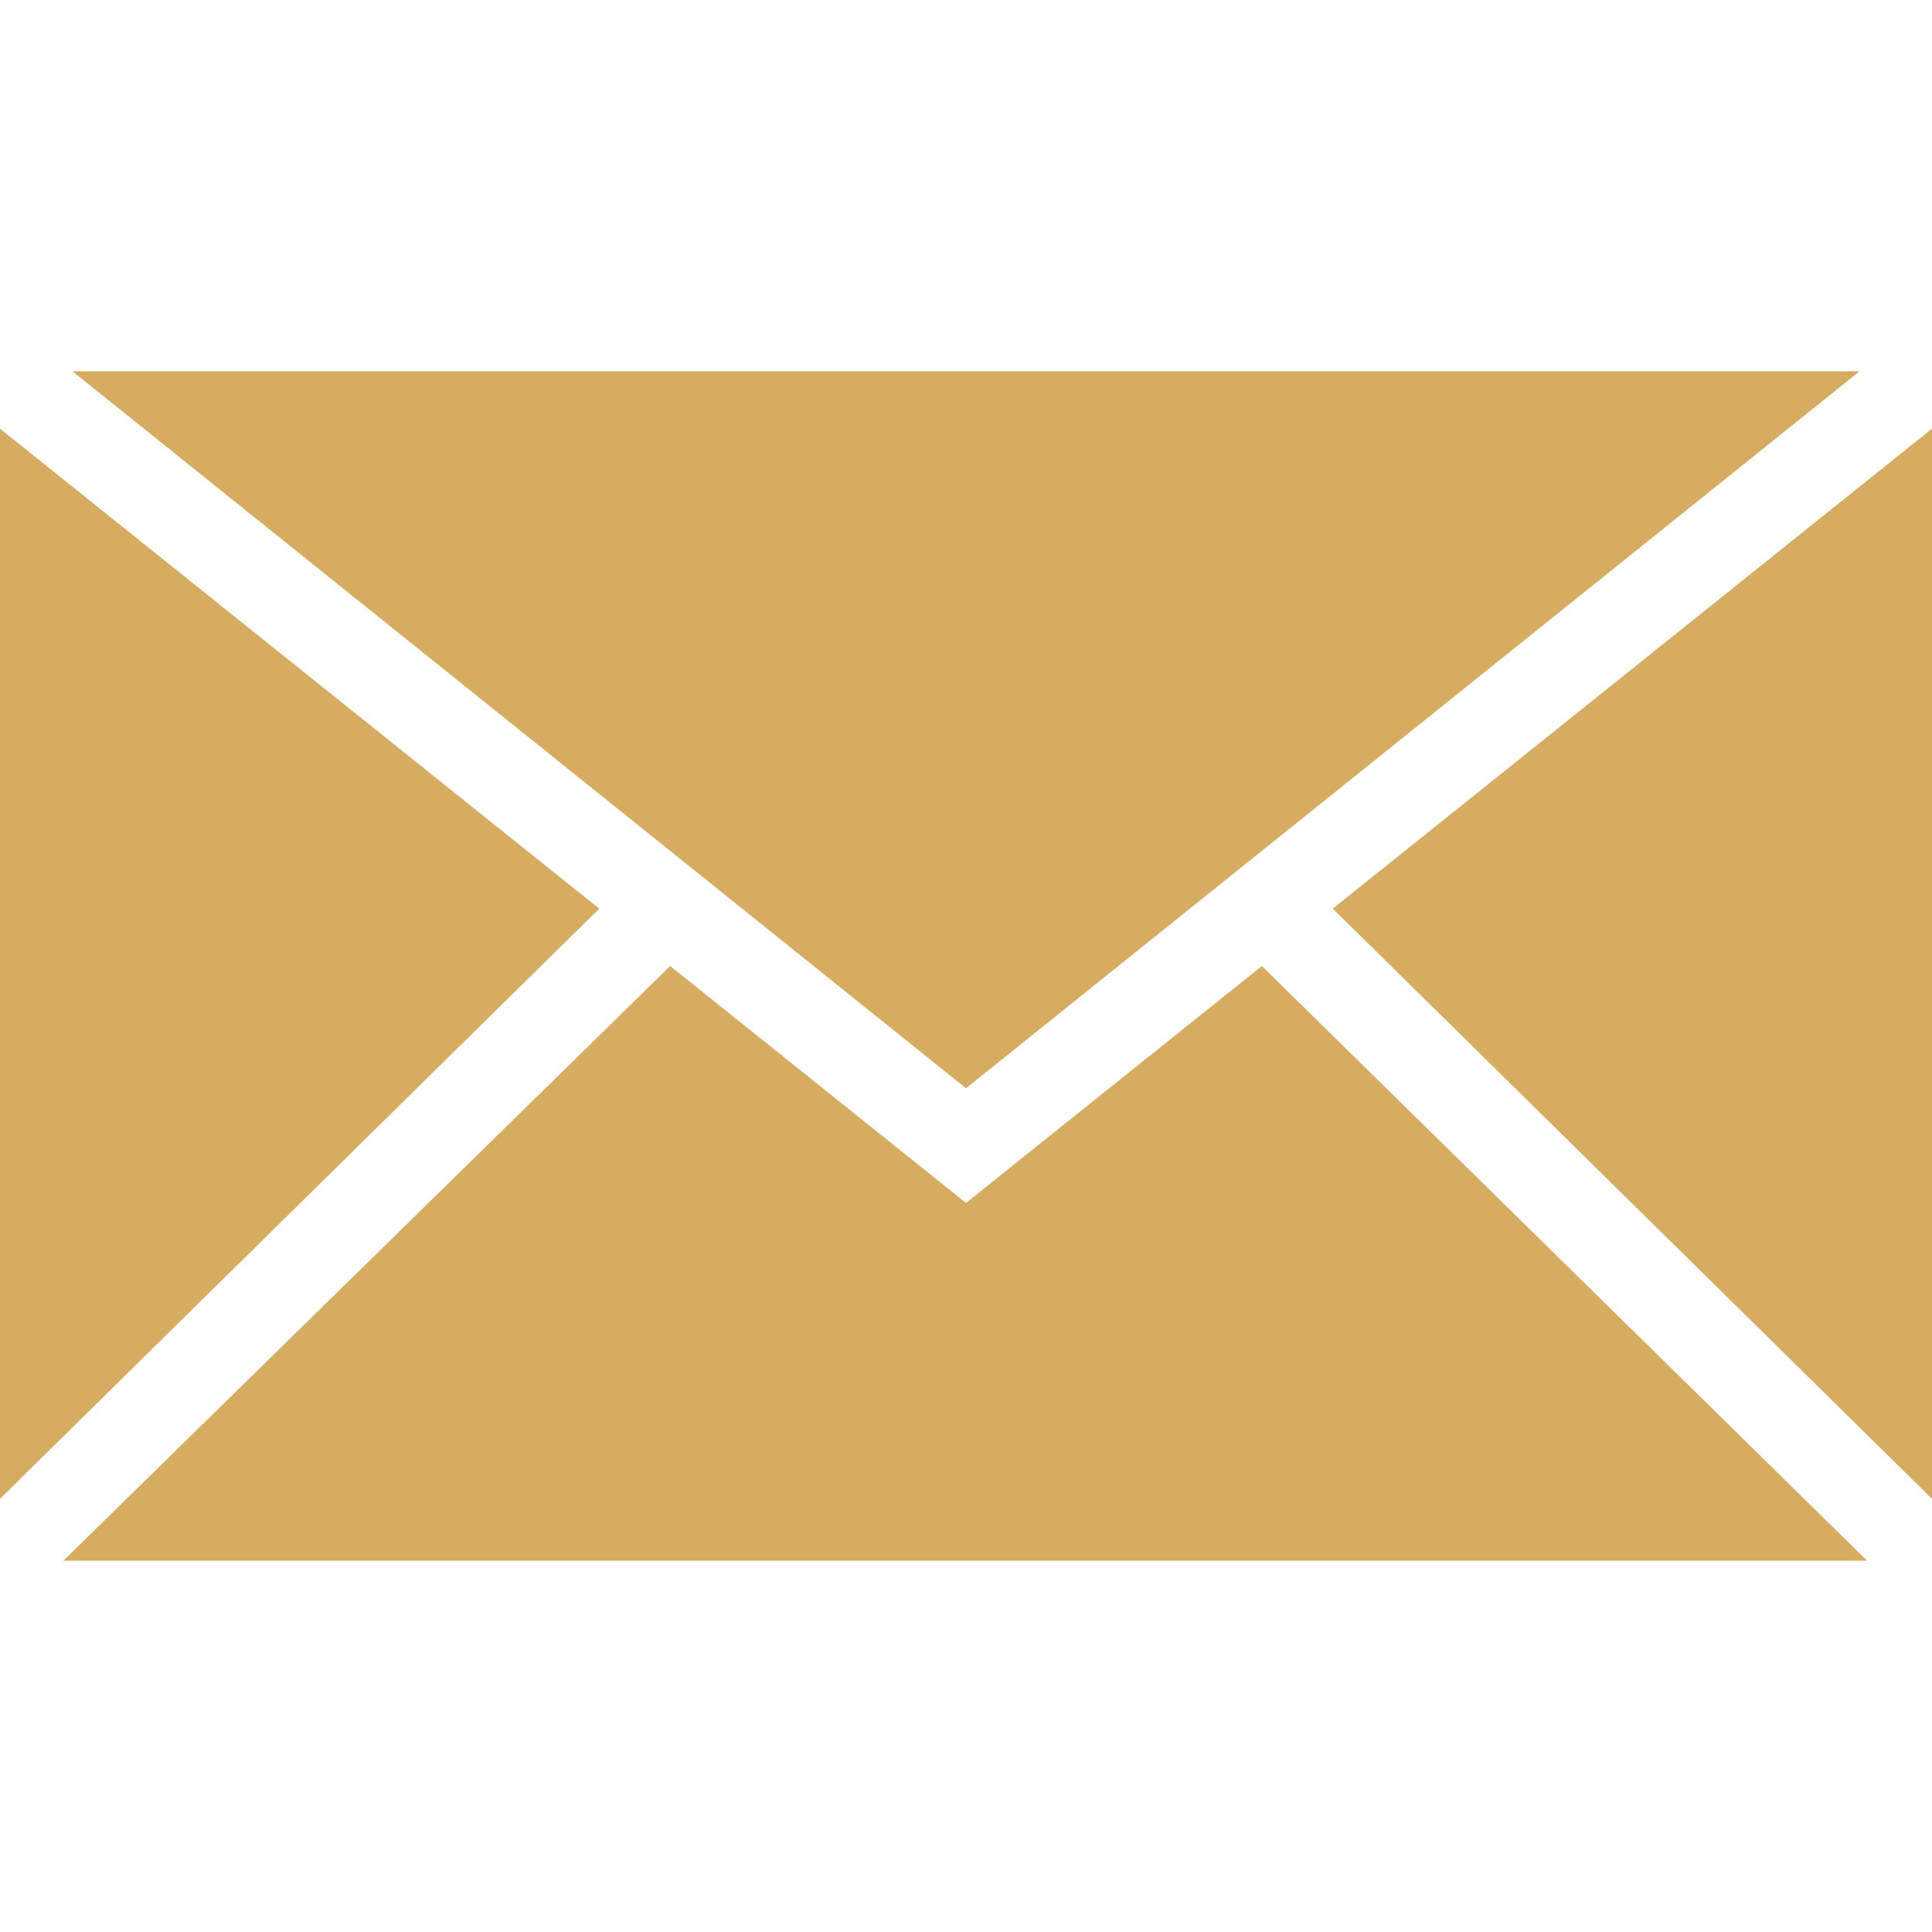 <?xml version="1.0" encoding="utf-8"?>
<!-- Generator: Adobe Illustrator 19.0.1, SVG Export Plug-In . SVG Version: 6.00 Build 0)  -->
<svg version="1.1" id="SEO" xmlns="http://www.w3.org/2000/svg" xmlns:xlink="http://www.w3.org/1999/xlink" x="0px"
     y="0px"
     viewBox="0 0 128 128" style="enable-background:new 0 0 128 128;" xml:space="preserve">
<style type="text/css">
	.st0{display:none;fill:#D6AD60;}
	.st1{display:none;fill-rule:evenodd;clip-rule:evenodd;fill:#D6AD60;}
	.st2{fill-rule:evenodd;clip-rule:evenodd;fill:#D6AD60;}
	.st3{display:none;}
	.st4{display:inline;fill:#D6AD60;}
</style>
    <g id="row3">
	<path fill="#D6AD60" id="icon:5_2_" class="st0" d="M29,64v20h70V64H29z M95.7,80.7H78.2V67.3h17.5V80.7z M0,6.1v115.8h128V6.1H0z M49.1,21.3
		c0,2.8-2.3,5.1-5.1,5.1c-2.8,0-5.1-2.3-5.1-5.1s2.3-5.1,5.1-5.1C46.8,16.3,49.1,18.5,49.1,21.3z M34.9,21.3c0,2.8-2.3,5.1-5.1,5.1
		s-5.1-2.3-5.1-5.1s2.3-5.1,5.1-5.1S34.9,18.5,34.9,21.3z M20.7,21.3c0,2.8-2.3,5.1-5.1,5.1s-5.1-2.3-5.1-5.1s2.3-5.1,5.1-5.1
		S20.7,18.5,20.7,21.3z M121.9,115.8H6.1V35.6h115.8V115.8z"/>
        <path fill="#D6AD60" id="icon:4_2_" class="st1" d="M109.9,53.8c0-3.6-12.6-5.5-13.5-8.8c-0.9-3.4,9-11.3,7.3-14.4c-1.8-3-13.6,1.6-16.1-0.8
		c-2.5-2.5,2.2-14.3-0.8-16.1c-3-1.7-10.9,8.2-14.4,7.3c-3.3-0.9-5.2-13.5-8.8-13.5c-3.6,0-5.5,12.6-8.8,13.5
		c-3.4,0.9-11.4-9-14.4-7.3c-3,1.8,1.6,13.6-0.8,16.1c-2.5,2.5-14.3-2.2-16.1,0.8c-1.7,3,8.2,10.9,7.3,14.4
		c-0.9,3.3-13.5,5.2-13.5,8.8c0,3.6,12.6,5.5,13.5,8.8c0.9,3.4-9,11.3-7.3,14.3c0.3,0.5,0.8,0.8,1.5,0.9c3.8,0.8,12.5-2.2,14.6-0.1
		c2.5,2.5-2.2,14.3,0.8,16.1c1.4,0.8,4-1,6.6-3.1c2.9-2.2,5.9-4.7,7.7-4.3c3.3,0.9,5.2,13.5,8.8,13.5c3.6,0,5.5-12.6,8.8-13.5
		c2.3-0.6,6.5,3.6,10,6c1.8,1.2,3.3,1.9,4.3,1.4c3-1.8-1.6-13.6,0.8-16.1c2.2-2.2,11.6,1.2,15,0c0.5-0.2,0.8-0.4,1.1-0.8
		c1.7-3-8.2-10.9-7.3-14.3C97.3,59.2,109.9,57.4,109.9,53.8z M63.7,85.8c-17.7,0-32-14.3-32-32c0-17.7,14.3-32,32-32s32,14.3,32,32
		C95.7,71.4,81.4,85.8,63.7,85.8z M88.8,53.8c0,13.9-11.3,25.1-25.1,25.1S38.6,67.6,38.6,53.8c0-13.9,11.3-25.1,25.1-25.1
		S88.8,39.9,88.8,53.8z M42.6,95.4l-25.1,25.1l-3.9-13.6L0,103l20.5-20.6c3.8,0.8,12.5-2.2,14.6-0.1c2.5,2.5-2.2,14.3,0.8,16.1
		C37.4,99.3,39.9,97.4,42.6,95.4z M128,103l-13.6,3.9l-3.9,13.6L87.1,97.1c1.8,1.2,3.3,1.9,4.3,1.4c3-1.8-1.6-13.6,0.8-16.1
		c2.2-2.2,11.6,1.2,15,0L128,103z"/>
        <path fill="#D6AD60" id="icon:3_2_" class="st2" d="M39.7,60.2L0,99.3V28.4L39.7,60.2z M4.8,24.6L64,72.1l59.2-47.5H4.8z M83.6,64L64,79.7L44.4,64
		L4.2,103.4h119.5L83.6,64z M88.3,60.2L128,99.3V28.4L88.3,60.2z"/>
        <path fill="#D6AD60" id="icon:2_2_" class="st1" d="M38.4,63.3c0,0,9.2-6.6,15.3-15.7c5.9-8.7,8.8-15.2,8.8-15.2s2.5-8.5,0.6-17.7
		c-1-5,4.3-8,10.7-5.9c5.1,1.6,7.5,13,7.9,15.9c1.9,14.2-4.5,28.9-4.5,28.9H115c0,0,13.4-0.3,13,8.2c-0.5,9.8-16.3,9.4-16.3,9.4
		s10.5,1.4,10.5,8.8c-0.1,7.4-12.8,9.2-12.8,9.2s9.2,1.7,8.6,7.6c-0.6,5.5-11.4,7.4-11.4,7.4s6.7,1.8,5.7,8.1
		c-0.8,4.9-8.2,4.6-8.2,4.6l-65.5-0.1V63.3z M35.8,60.6v59.3H5.2L0,60.6H35.8z M26.9,107.5c0-3-2.4-5.4-5.4-5.4
		c-3,0-5.4,2.4-5.4,5.4c0,3,2.4,5.4,5.4,5.4C24.5,113,26.9,110.5,26.9,107.5z"/>
        <path fill="#D6AD60" id="icon:1_2_" class="st0" d="M115.4,128H12.6V0h102.8V128z M17.9,122.6h92.1V5.4H17.9V122.6z M66,27.4
		c-1.2-6.3-6.7-11.1-13.4-11.1C45.1,16.3,39,22.5,39,30c0,7.5,6.1,13.7,13.6,13.7c6.6,0,12.2-4.8,13.4-11.1h28.5V18.9h-5.1v8.5h-2.8
		v-8.5h-5.1v8.5H66z M52.6,38.5c-4.7,0-8.5-3.8-8.5-8.5c0-4.7,3.8-8.5,8.5-8.5s8.5,3.8,8.5,8.5C61.1,34.7,57.3,38.5,52.6,38.5z
		 M101.3,55.7H24.9v3.6h76.4V55.7z M101.3,66.4H24.9V70h76.4V66.4z M101.3,77.1H24.9v3.6h76.4V77.1z M101.3,87.9H24.9v3.6h76.4V87.9
		z M101.3,98.6H24.9v3.6h76.4V98.6z M101.3,109.3H24.9v3.6h76.4V109.3z"/>
</g>
    <g id="row2" class="st3">
	<path fill="#D6AD60" id="icon:5_1_" class="st4" d="M64,0C37.8,0,16.5,21.3,16.5,47.5c0,12,4.5,23,11.9,31.4L63.8,128l35.9-49.3
		c7.3-8.4,11.8-19.3,11.8-31.2C111.5,21.3,90.2,0,64,0z M64,7.1c22.2,0,40.3,18.1,40.3,40.3S86.2,87.8,64,87.8S23.7,69.7,23.7,47.5
		S41.8,7.1,64,7.1z M55.7,73.4L40.3,45.7l8.3-4.6L56,54.4c6.7-10,20.3-27.3,34.9-30l1.7,9.3C79.4,36.2,64.5,57.9,59.8,66L55.7,73.4z
		"/>
        <path fill="#D6AD60" id="icon:4_1_" class="st4" d="M90.3,76.4c-3.9-3.9-8.6-3-12.6,1c-4,4-6,8.7-1.6,13.2c4.3,4.3,9.2,2.4,13.2-1.6
		C93.2,85,94.2,80.2,90.3,76.4z M90.3,76.4c-3.9-3.9-8.6-3-12.6,1c-4,4-6,8.7-1.6,13.2c4.3,4.3,9.2,2.4,13.2-1.6
		C93.2,85,94.2,80.2,90.3,76.4z M125.6,76.3L55.4,6.1c-1.7-1.7-4-2.8-6.5-3L8.5,0C3.6-0.4-0.4,3.6,0,8.5l3.1,40.4
		c0.2,2.4,1.2,4.7,3,6.5l70.2,70.2c3.2,3.2,8.3,3.2,11.4,0.1l38-38C128.8,84.6,128.8,79.5,125.6,76.3z M8.8,16.1c-2-2-2-5.2,0-7.2
		s5.2-2,7.2,0s2,5.2,0,7.2S10.8,18.1,8.8,16.1z M30.7,52.8c-6-6-5.7-11.7-3.5-14c1.2-1.2,2.8-1.1,4,0c2.6,2.6-1.9,5.7,3,10.5
		c2.5,2.5,5.2,2.5,6.6,1.1c0.8-0.8,1.4-2.2,0.1-4.2l-4-6.7c-3.2-5.4-1.6-8.6,0.6-10.8c4.6-4.6,10.7-2.1,14.7,1.9
		c3.7,3.7,6,10.2,3.2,13c-1.2,1.2-2.9,0.9-4.1-0.3c-2.2-2.2,1.3-4.9-3.1-9.3c-2.2-2.2-4.4-2.4-5.9-1c-1.4,1.4-0.2,3.7,1,5.5l3.1,4.9
		c3.4,5.3,1.9,9-0.6,11.5C42.1,58.6,36.4,58.6,30.7,52.8z M57.5,78.7L46.1,67.3c-1.7-1.7-2.1-3.5,0-5.6l15.3-15.3
		c2.1-2.1,3.9-1.7,5.6,0l11.2,11.2c1.4,1.4,2,2.8,0.5,4.3c-1.5,1.5-2.9,0.9-4.3-0.5l-9.2-9.2l-4.5,4.5l8.1,8.1
		c1.2,1.2,1.9,2.6,0.4,4.1s-2.8,0.8-4.1-0.4L57,60.4l-5,5l9.4,9.4c1.4,1.4,2,2.8,0.5,4.3S58.9,80.1,57.5,78.7z M72.2,94.4
		c-7.5-7.5-5.7-15.4,0.6-21.7c6.1-6.1,14.4-7,21.2-0.1c6.8,6.8,6,15.1-0.1,21.2C88.1,99.6,79.4,101.5,72.2,94.4z M90.3,76.4
		c-3.9-3.9-8.6-3-12.6,1c-4,4-6,8.7-1.6,13.2c4.3,4.3,9.2,2.4,13.2-1.6C93.2,85,94.2,80.2,90.3,76.4z"/>
        <path fill="#D6AD60" id="icon:3_1_" class="st4" d="M128,95c0,6.4-5.2,11.6-11.6,11.6c-6.4,0-11.6-5.2-11.6-11.6c0-0.5,0-1,0.1-1.4l-27-10.1
		C74.5,89.8,67.9,94,60.3,94c-6.8,0-12.7-3.4-16.3-8.6L22.9,96.2c0.2,0.9,0.3,1.8,0.3,2.7c0,6.4-5.2,11.6-11.6,11.6
		C5.2,110.5,0,105.3,0,98.9s5.2-11.6,11.7-11.6c3.6,0,6.8,1.6,8.9,4.1l21.1-10.7c-0.7-2-1.1-4.3-1.1-6.5c0-5.3,2.1-10.2,5.5-13.7
		L29.5,39.6c-1.5,0.7-3.2,1.1-4.9,1.1c-6.4,0-11.6-5.2-11.6-11.6s5.2-11.6,11.6-11.6c6.4,0,11.7,5.2,11.7,11.6
		c0,2.7-0.9,5.2-2.5,7.2l16.5,20.8c3-1.8,6.4-2.8,10.1-2.8c4.4,0,8.4,1.4,11.7,3.8l21.7-22.7c-1.2-1.8-1.9-4-1.9-6.3
		c0-6.4,5.2-11.6,11.6-11.6c6.4,0,11.6,5.2,11.6,11.6s-5.2,11.6-11.6,11.6c-2.1,0-4.1-0.6-5.9-1.6L75.9,61.8
		c2.7,3.4,4.3,7.7,4.3,12.4c0,1.5-0.2,3-0.5,4.4l27,10.1c2.1-3.1,5.6-5.2,9.7-5.2C122.8,83.4,128,88.6,128,95z"/>
        <polygon id="icon:2_1_" class="st4" points="128,104.9 128,112 0,112 0,16 7,16 7,104.9 19.7,104.9 19.7,54.3 42.4,54.3
		42.4,104.9 47.7,104.9 47.7,43.7 70.5,43.7 70.5,104.9 75.7,104.9 75.7,64.4 98.5,64.4 98.5,104.9 	"/>
        <path fill="#D6AD60" id="icon:1_3_" class="st4" d="M0,6.1v115.8h128V6.1H0z M49.1,21.3c0,2.8-2.3,5.1-5.1,5.1c-2.8,0-5.1-2.3-5.1-5.1
		s2.3-5.1,5.1-5.1C46.8,16.3,49.1,18.5,49.1,21.3z M34.9,21.3c0,2.8-2.3,5.1-5.1,5.1s-5.1-2.3-5.1-5.1s2.3-5.1,5.1-5.1
		S34.9,18.5,34.9,21.3z M20.7,21.3c0,2.8-2.3,5.1-5.1,5.1s-5.1-2.3-5.1-5.1s2.3-5.1,5.1-5.1S20.7,18.5,20.7,21.3z M121.9,115.8H6.1
		V35.6h115.8V115.8z M94.8,80.5V70.1h-7.9c-0.6-2.7-1.7-5.3-3.1-7.6l5.6-5.6l-7.4-7.4l-5.6,5.6c-2.3-1.5-4.9-2.6-7.6-3.2v-7.9H58.3
		V52c-2.7,0.6-5.3,1.7-7.6,3.2l-5.6-5.6l-7.4,7.4l5.6,5.6c-1.5,2.3-2.5,4.9-3.1,7.6h-7.9v10.4h8c0.6,2.7,1.7,5.3,3.1,7.5l-5.6,5.6
		l7.4,7.4l5.7-5.7c2.3,1.5,4.8,2.5,7.5,3.1v8h10.4v-8c2.7-0.6,5.3-1.7,7.5-3.1l5.7,5.7l7.4-7.4l-5.6-5.6c1.5-2.3,2.5-4.8,3.1-7.6
		H94.8z M74.6,79c-0.2,0.5-0.4,1-0.6,1.5c-1.1,2.3-3,4.1-5.3,5.2c-0.5,0.2-1,0.5-1.5,0.6c-1.2,0.4-2.4,0.6-3.7,0.6s-2.5-0.2-3.7-0.6
		c-0.5-0.2-1-0.4-1.5-0.6c-2.3-1.1-4.1-3-5.3-5.2c-0.2-0.5-0.5-1-0.6-1.5c-0.4-1.2-0.6-2.5-0.6-3.8c0-1.3,0.2-2.5,0.6-3.7
		c0.2-0.5,0.4-1,0.6-1.4c1.1-2.3,3-4.2,5.3-5.3c0.5-0.2,0.9-0.4,1.4-0.6c1.2-0.4,2.5-0.6,3.8-0.6c1.3,0,2.6,0.2,3.8,0.6
		c0.5,0.2,1,0.4,1.4,0.6c2.3,1.1,4.2,3,5.3,5.3c0.2,0.5,0.4,1,0.6,1.5c0.4,1.2,0.6,2.4,0.6,3.7C75.2,76.6,75,77.9,74.6,79z"/>
</g>
    <g id="row1" class="st3">
	<path fill="#D6AD60" id="icon:5" class="st4" d="M117.8,96.1c0,0,0-2,0-3.1V31.3c0-4.2-3.4-7.7-7.7-7.7H19.9c-4.2,0-7.7,3.4-7.7,7.7v61.6l0,3.1H0
		v8.3h128v-8.3H117.8z M17.3,31.3c0-1.4,1.2-2.6,2.6-2.6h90.2c1.4,0,2.6,1.1,2.6,2.6v61.6c0,1.4-1.1,2.6-2.6,2.6H19.9
		c-1.4,0-2.6-1.2-2.6-2.6V31.3z M107.5,75c0,3-2.4,5.4-5.4,5.4S96.6,78,96.6,75c0-0.7,0.1-1.4,0.4-2L81.7,59.4
		c-0.9,0.7-2,1.1-3.2,1.1c-0.7,0-1.3-0.1-1.9-0.3l-7.7,9c0.3,0.7,0.5,1.4,0.5,2.2c0,3-2.4,5.4-5.4,5.4s-5.4-2.4-5.4-5.4
		c0-0.2,0-0.4,0.1-0.6L36.4,55.8c-0.9,0.7-2,1.1-3.2,1.1c-3,0-5.4-2.4-5.4-5.4c0-3,2.4-5.4,5.4-5.4s5.4,2.4,5.4,5.4
		c0,0.5-0.1,0.9-0.2,1.4l21.8,14.7c1-0.9,2.3-1.5,3.8-1.5c0.9,0,1.7,0.2,2.4,0.6l7.4-8.7c-0.5-0.8-0.8-1.8-0.8-2.8
		c0-3,2.4-5.4,5.4-5.4c3,0,5.4,2.4,5.4,5.4c0,0.5-0.1,0.9-0.2,1.4l15.6,13.8c0.8-0.4,1.7-0.7,2.6-0.7C105,69.6,107.5,72,107.5,75z"
    />
        <path fill="#D6AD60" id="icon:4" class="st4" d="M81,57.4c-1.6-4.1-4.1-7.7-7.3-10.5c0,0,0,0-0.1-0.1c-7.3-6.5-18-8.7-27.8-4.9L17.3,53
		C3.4,58.5-3.6,74.2,1.8,88.2c2.6,6.7,7.7,12.1,14.4,15c3.5,1.5,7.2,2.3,11,2.3c3.3,0,6.6-0.6,9.8-1.9l26.9-10.5
		c-3.8-1-7.4-2.6-10.7-4.9l-19.3,7.5c-4.6,1.8-9.7,1.7-14.3-0.3c-4.6-2-8.1-5.7-9.9-10.3c-3.7-9.6,1-20.5,10.7-24.2l28.6-11.1
		c2.2-0.9,4.5-1.3,6.7-1.3c2.6,0,5.1,0.5,7.6,1.6c4.6,2,8.1,5.7,9.9,10.3c1.6,4.1,1.7,8.5,0.3,12.7c1.1-0.1,2.3-0.4,3.3-0.8l5.9-2.3
		C83.2,65.9,82.6,61.6,81,57.4z M74.3,87.2c-3.7,0-7.4-0.8-11-2.3c-6.7-2.9-11.8-8.2-14.4-15c-1.3-3.4-1.9-7-1.8-10.6l8.4,0.3
		c-0.1,2.5,0.3,4.9,1.3,7.3c1.8,4.6,5.3,8.3,9.9,10.3c4.6,2,9.7,2.1,14.3,0.3l26.6-10.3c4.6-1.8,8.3-5.3,10.3-9.9
		c2-4.6,2.1-9.7,0.3-14.3c-3.7-9.6-14.6-14.4-24.2-10.7l-20.7,8.1l-3.1-7.9L91,24.4c13.9-5.4,29.7,1.5,35.1,15.5
		c2.6,6.7,2.4,14.1-0.5,20.8c-2.9,6.7-8.2,11.8-15,14.4L84.1,85.3C80.9,86.5,77.6,87.2,74.3,87.2z"/>
        <path fill="#D6AD60" id="icon:3" class="st4" d="M117.1,30.7l1.5-13l-17.1,8l-2.3,10.5l-11.8,5.6c-7.9-14.5-23.2-24.3-40.8-24.3
		C20.8,17.5,0,38.4,0,64c0,25.6,20.8,46.5,46.5,46.5S93,89.6,93,64c0-6.2-1.2-12.1-3.4-17.6l11.8-5.6l9.6,5l17.1-8L117.1,30.7z
		 M46.5,103.6C24.6,103.6,6.9,85.9,6.9,64s17.8-39.6,39.6-39.6c14.9,0,27.9,8.2,34.6,20.4l-5.3,2.5c-5.8-10.2-16.8-17-29.3-17
		c-18.6,0-33.8,15.2-33.8,33.8s15.2,33.8,33.8,33.8S80.3,82.6,80.3,64c0-4.3-0.8-8.3-2.3-12.1l5.3-2.5c1.8,4.5,2.8,9.5,2.8,14.6
		C86.1,85.9,68.3,103.6,46.5,103.6z M67.3,64c0,11.5-9.3,20.8-20.8,20.8S25.7,75.5,25.7,64S35,43.2,46.5,43.2
		c7.3,0,13.8,3.8,17.5,9.6l-10.5,5c-1.7-1.9-4.2-3.2-7-3.2c-5.1,0-9.3,4.2-9.3,9.3s4.2,9.3,9.3,9.3s9.3-4.2,9.3-9.3
		c0-0.5,0-1-0.1-1.5l10.6-5C66.9,59.5,67.3,61.7,67.3,64z M46.5,39.8c-13.4,0-24.2,10.9-24.2,24.2s10.9,24.2,24.2,24.2
		S70.7,77.4,70.7,64c0-2.8-0.5-5.5-1.4-8.1l5.5-2.6c1.3,3.3,1.9,6.9,1.9,10.7c0,16.7-13.6,30.3-30.3,30.3S16.1,80.7,16.1,64
		s13.6-30.3,30.3-30.3c11.2,0,20.9,6.1,26.2,15.1l-5.5,2.6C62.9,44.4,55.2,39.8,46.5,39.8z"/>
        <path fill="#D6AD60" id="icon:2" class="st4" d="M47.3,34v28.1c0,2.8-2.3,5.1-5.1,5.1H21.7c-2.8,0-5.1-2.3-5.1-5.1V34c0-2.8,2.3-5.1,5.1-5.1h20.4
		C45,28.9,47.3,31.2,47.3,34z M0,48.1c0,8.5,5.7,15.3,12.8,15.3V32.8C5.7,32.8,0,39.6,0,48.1z M52.2,65l56.7,31.6v-92L52.2,30.5V65z
		 M120.7,36.3c-0.1,0-0.3,0-0.4,0.1V2.1h-7.7v97.1h7.7V67.9c0.1,0.1,0.3,0.1,0.4,0.1c4,0,7.3-7.1,7.3-15.9
		C128,43.4,124.7,36.3,120.7,36.3z M24.7,105.1c0,19,29.3,30.6,21.7,9.5s0-42.3,0-42.3H19.2C19.2,72.3,24.7,86.2,24.7,105.1z"/>
        <path fill="#D6AD60" id="icon:1" class="st4" d="M115,75.7c18.5-18.5,17.2-49.3-3.7-66.1C94.9-3.5,71-3.1,55.1,10.4c-18.8,15.9-20.8,43.5-5.9,61.8
		L37.8,83.6l-3.3-3.3L2.7,112c-3.6,3.6-3.6,9.6,0,13.2l0,0c3.6,3.6,9.6,3.6,13.2,0l31.8-31.8l-3.3-3.3l11.3-11.3
		C73.2,92.9,98.8,91.9,115,75.7z M58.9,19.6c13.7-13.7,35.9-13.7,49.5,0s13.7,35.9,0,49.5c-13.7,13.7-35.9,13.7-49.5,0
		S45.2,33.2,58.9,19.6z"/>
</g>
</svg>
